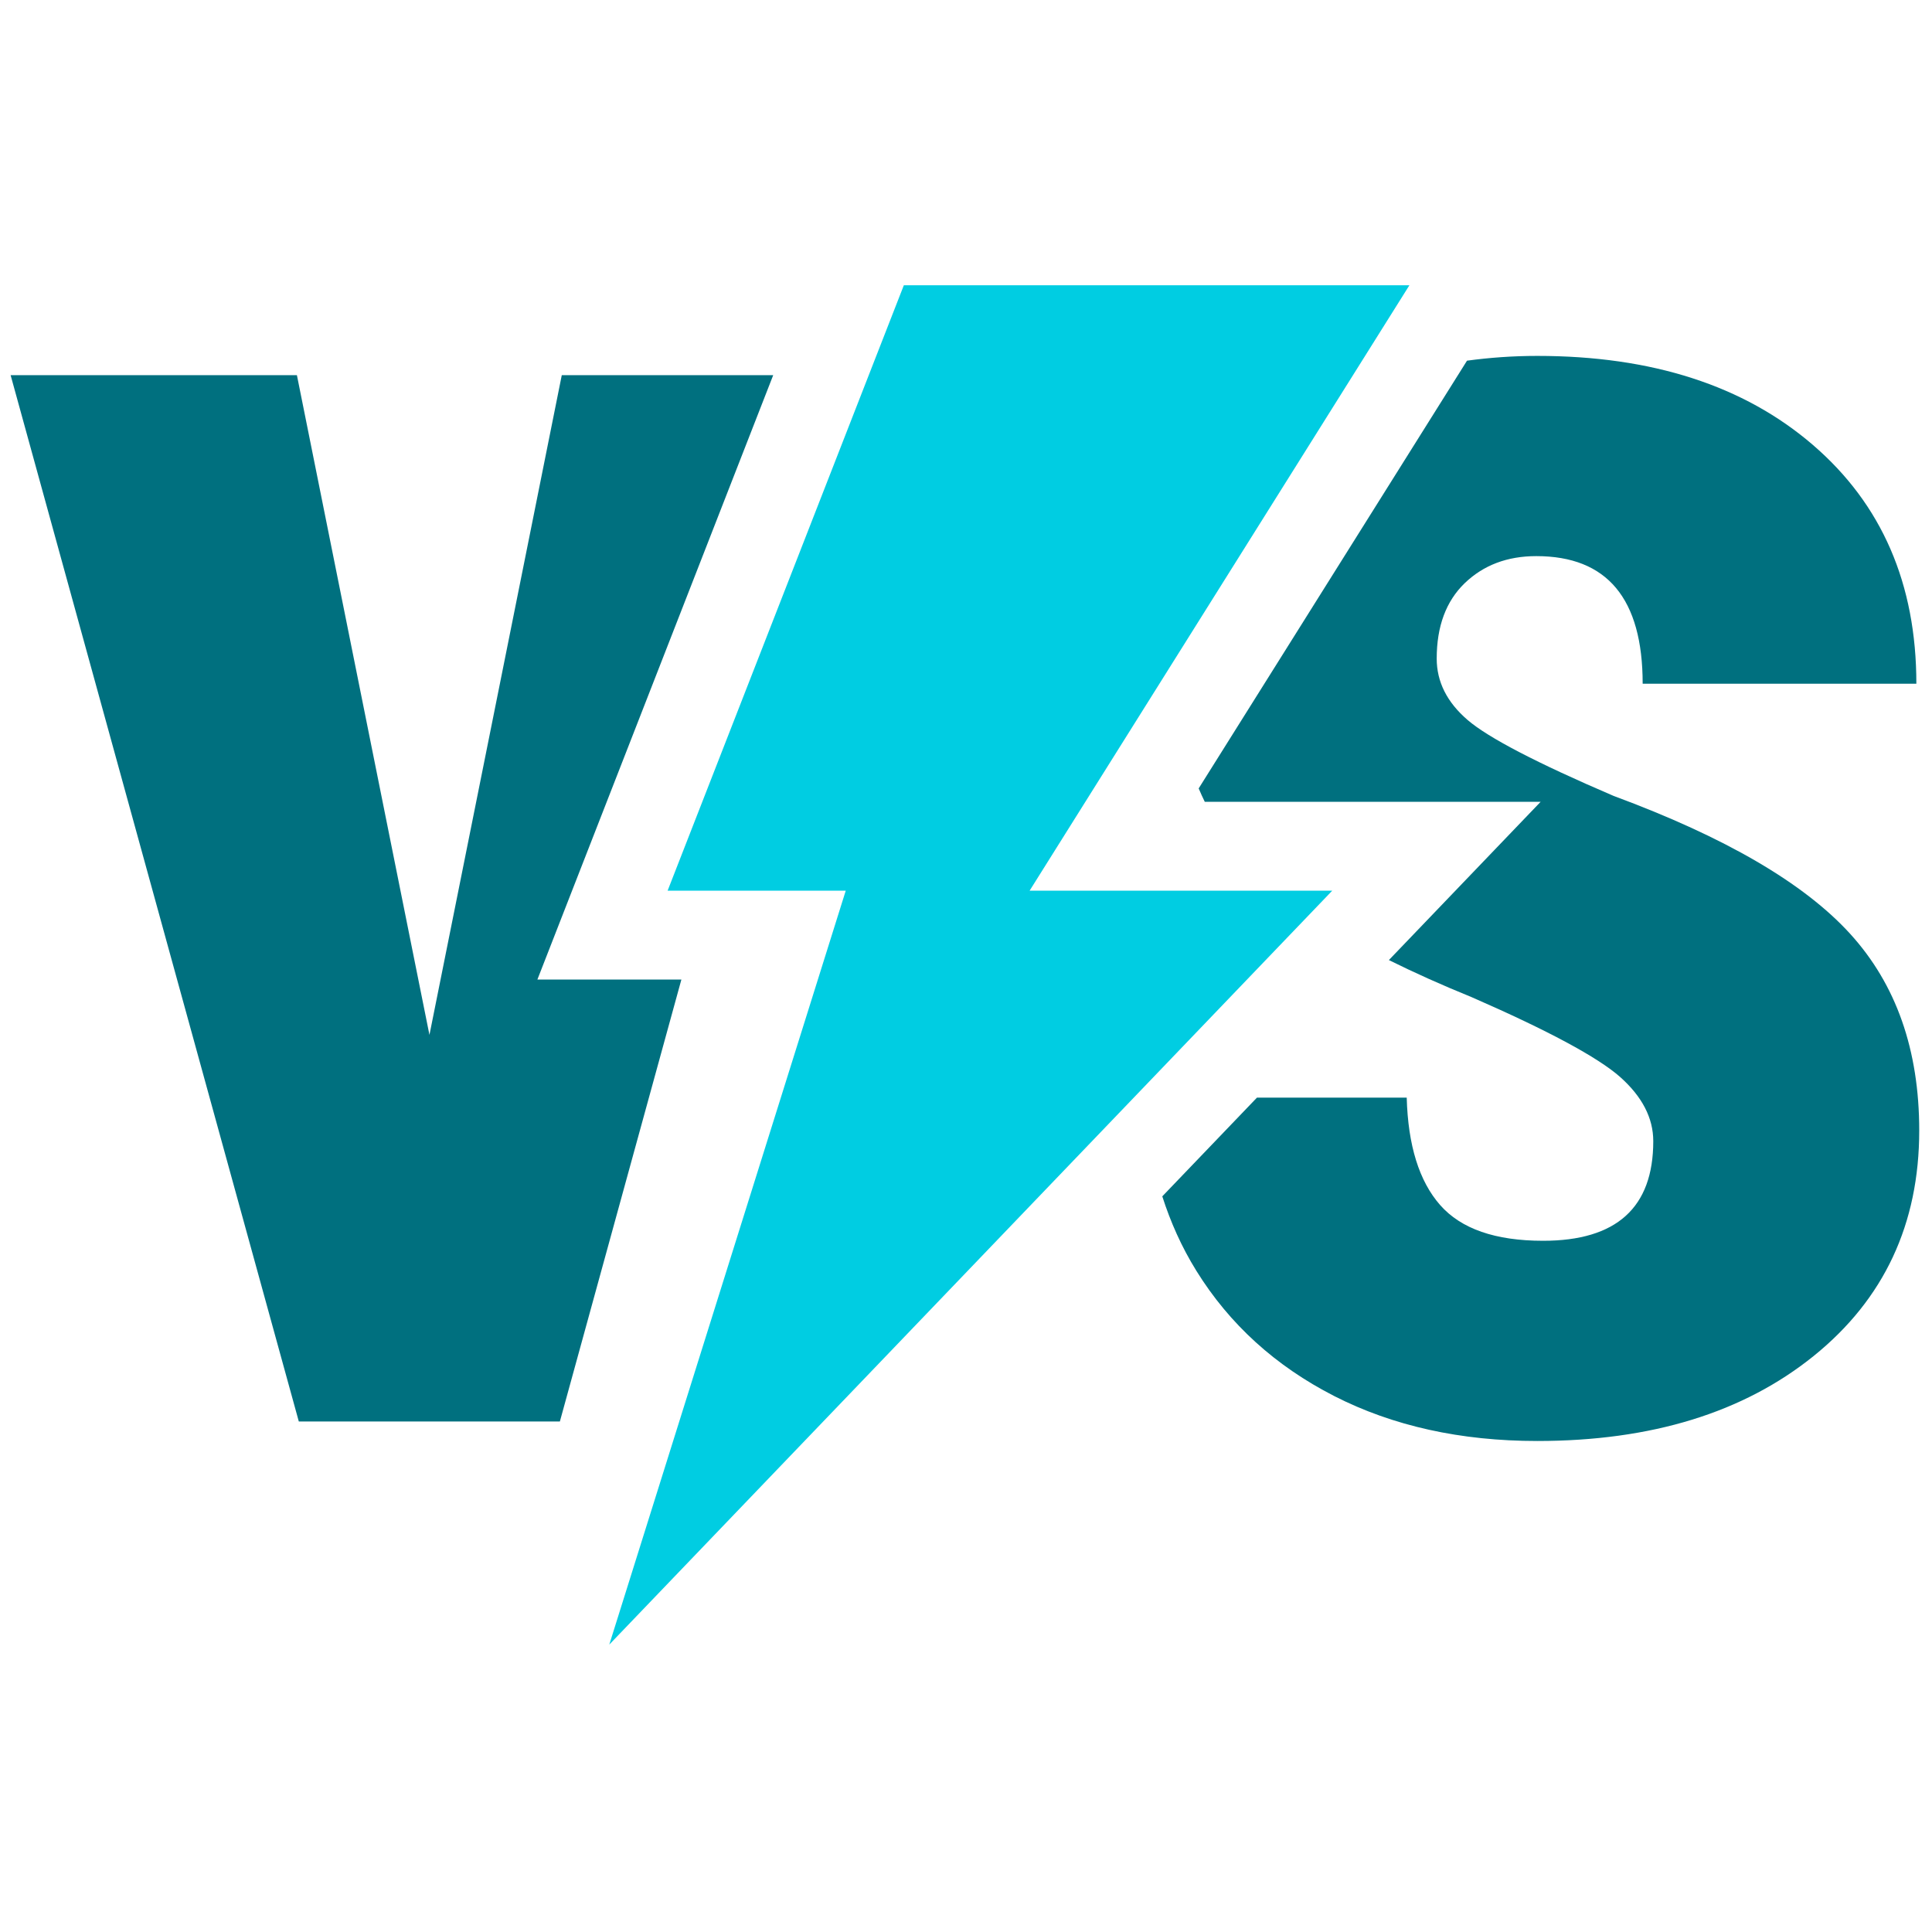 <svg xmlns="http://www.w3.org/2000/svg" xmlns:xlink="http://www.w3.org/1999/xlink" version="1.1" width="256" height="256" viewBox="0 0 256 256" xml:space="preserve">

<defs>
</defs>
<g style="stroke: none; stroke-width: 0; stroke-dasharray: none; stroke-linecap: butt; stroke-linejoin: miter; stroke-miterlimit: 10; fill: none; fill-rule: nonzero; opacity: 1;" transform="translate(1.407 1.407) scale(2.81 2.81)" >
	<polygon points="42.12,12.95 65.96,12.95 48.05,41.5 62.32,41.5 28.23,77.05 39.38,41.5 30.98,41.5 " style="stroke: none; stroke-width: 1; stroke-dasharray: none; stroke-linecap: butt; stroke-linejoin: miter; stroke-miterlimit: 10; fill: rgb(0,205,226); fill-rule: nonzero; opacity: 1;" transform="  matrix(1 0 0 1 0 0) "/>
	<path d="M 86.74 43.53 c -2.175 -2.388 -5.891 -4.554 -11.15 -6.499 c -3.619 -1.551 -5.912 -2.744 -6.885 -3.58 c -0.973 -0.836 -1.458 -1.802 -1.458 -2.896 c 0 -1.519 0.439 -2.705 1.32 -3.556 c 0.884 -0.85 2.007 -1.276 3.376 -1.276 c 3.344 0 5.016 2.006 5.016 6.018 h 12.906 c 0 -4.712 -1.629 -8.466 -4.881 -11.263 c -3.252 -2.797 -7.584 -4.196 -12.995 -4.196 c -1.158 0 -2.258 0.082 -3.313 0.225 l -12.653 20.17 c 0.091 0.213 0.185 0.424 0.287 0.631 h 15.838 l -7.156 7.463 c 1.183 0.587 2.475 1.169 3.896 1.746 c 3.619 1.58 5.949 2.836 7 3.76 c 1.048 0.93 1.571 1.941 1.571 3.035 c 0 3.131 -1.733 4.696 -5.195 4.696 c -2.253 0 -3.87 -0.563 -4.857 -1.687 c -0.988 -1.126 -1.513 -2.813 -1.574 -5.062 H 58.77 l -4.463 4.654 c 0.387 1.207 0.906 2.382 1.606 3.51 c 1.565 2.524 3.733 4.491 6.499 5.906 c 2.767 1.412 5.958 2.12 9.576 2.12 c 5.38 0 9.726 -1.337 13.042 -4.014 C 88.342 60.759 90 57.216 90 52.809 C 90 49.009 88.914 45.916 86.74 43.53 z" style="stroke: none; stroke-width: 1; stroke-dasharray: none; stroke-linecap: butt; stroke-linejoin: miter; stroke-miterlimit: 10; fill: rgb(0,112,127); fill-rule: nonzero; opacity: 1;" transform=" matrix(1 0 0 1 0 0) " stroke-linecap="round" />
	<polygon points="31.63,45.69 24.84,45.69 35.96,17.19 25.99,17.19 19.75,48.3 13.5,17.19 0,17.19 13.59,66.53 25.9,66.53 " style="stroke: none; stroke-width: 1; stroke-dasharray: none; stroke-linecap: butt; stroke-linejoin: miter; stroke-miterlimit: 10; fill: rgb(0,112,127); fill-rule: nonzero; opacity: 1;" transform="  matrix(1 0 0 1 0 0) "/>
</g>
</svg>